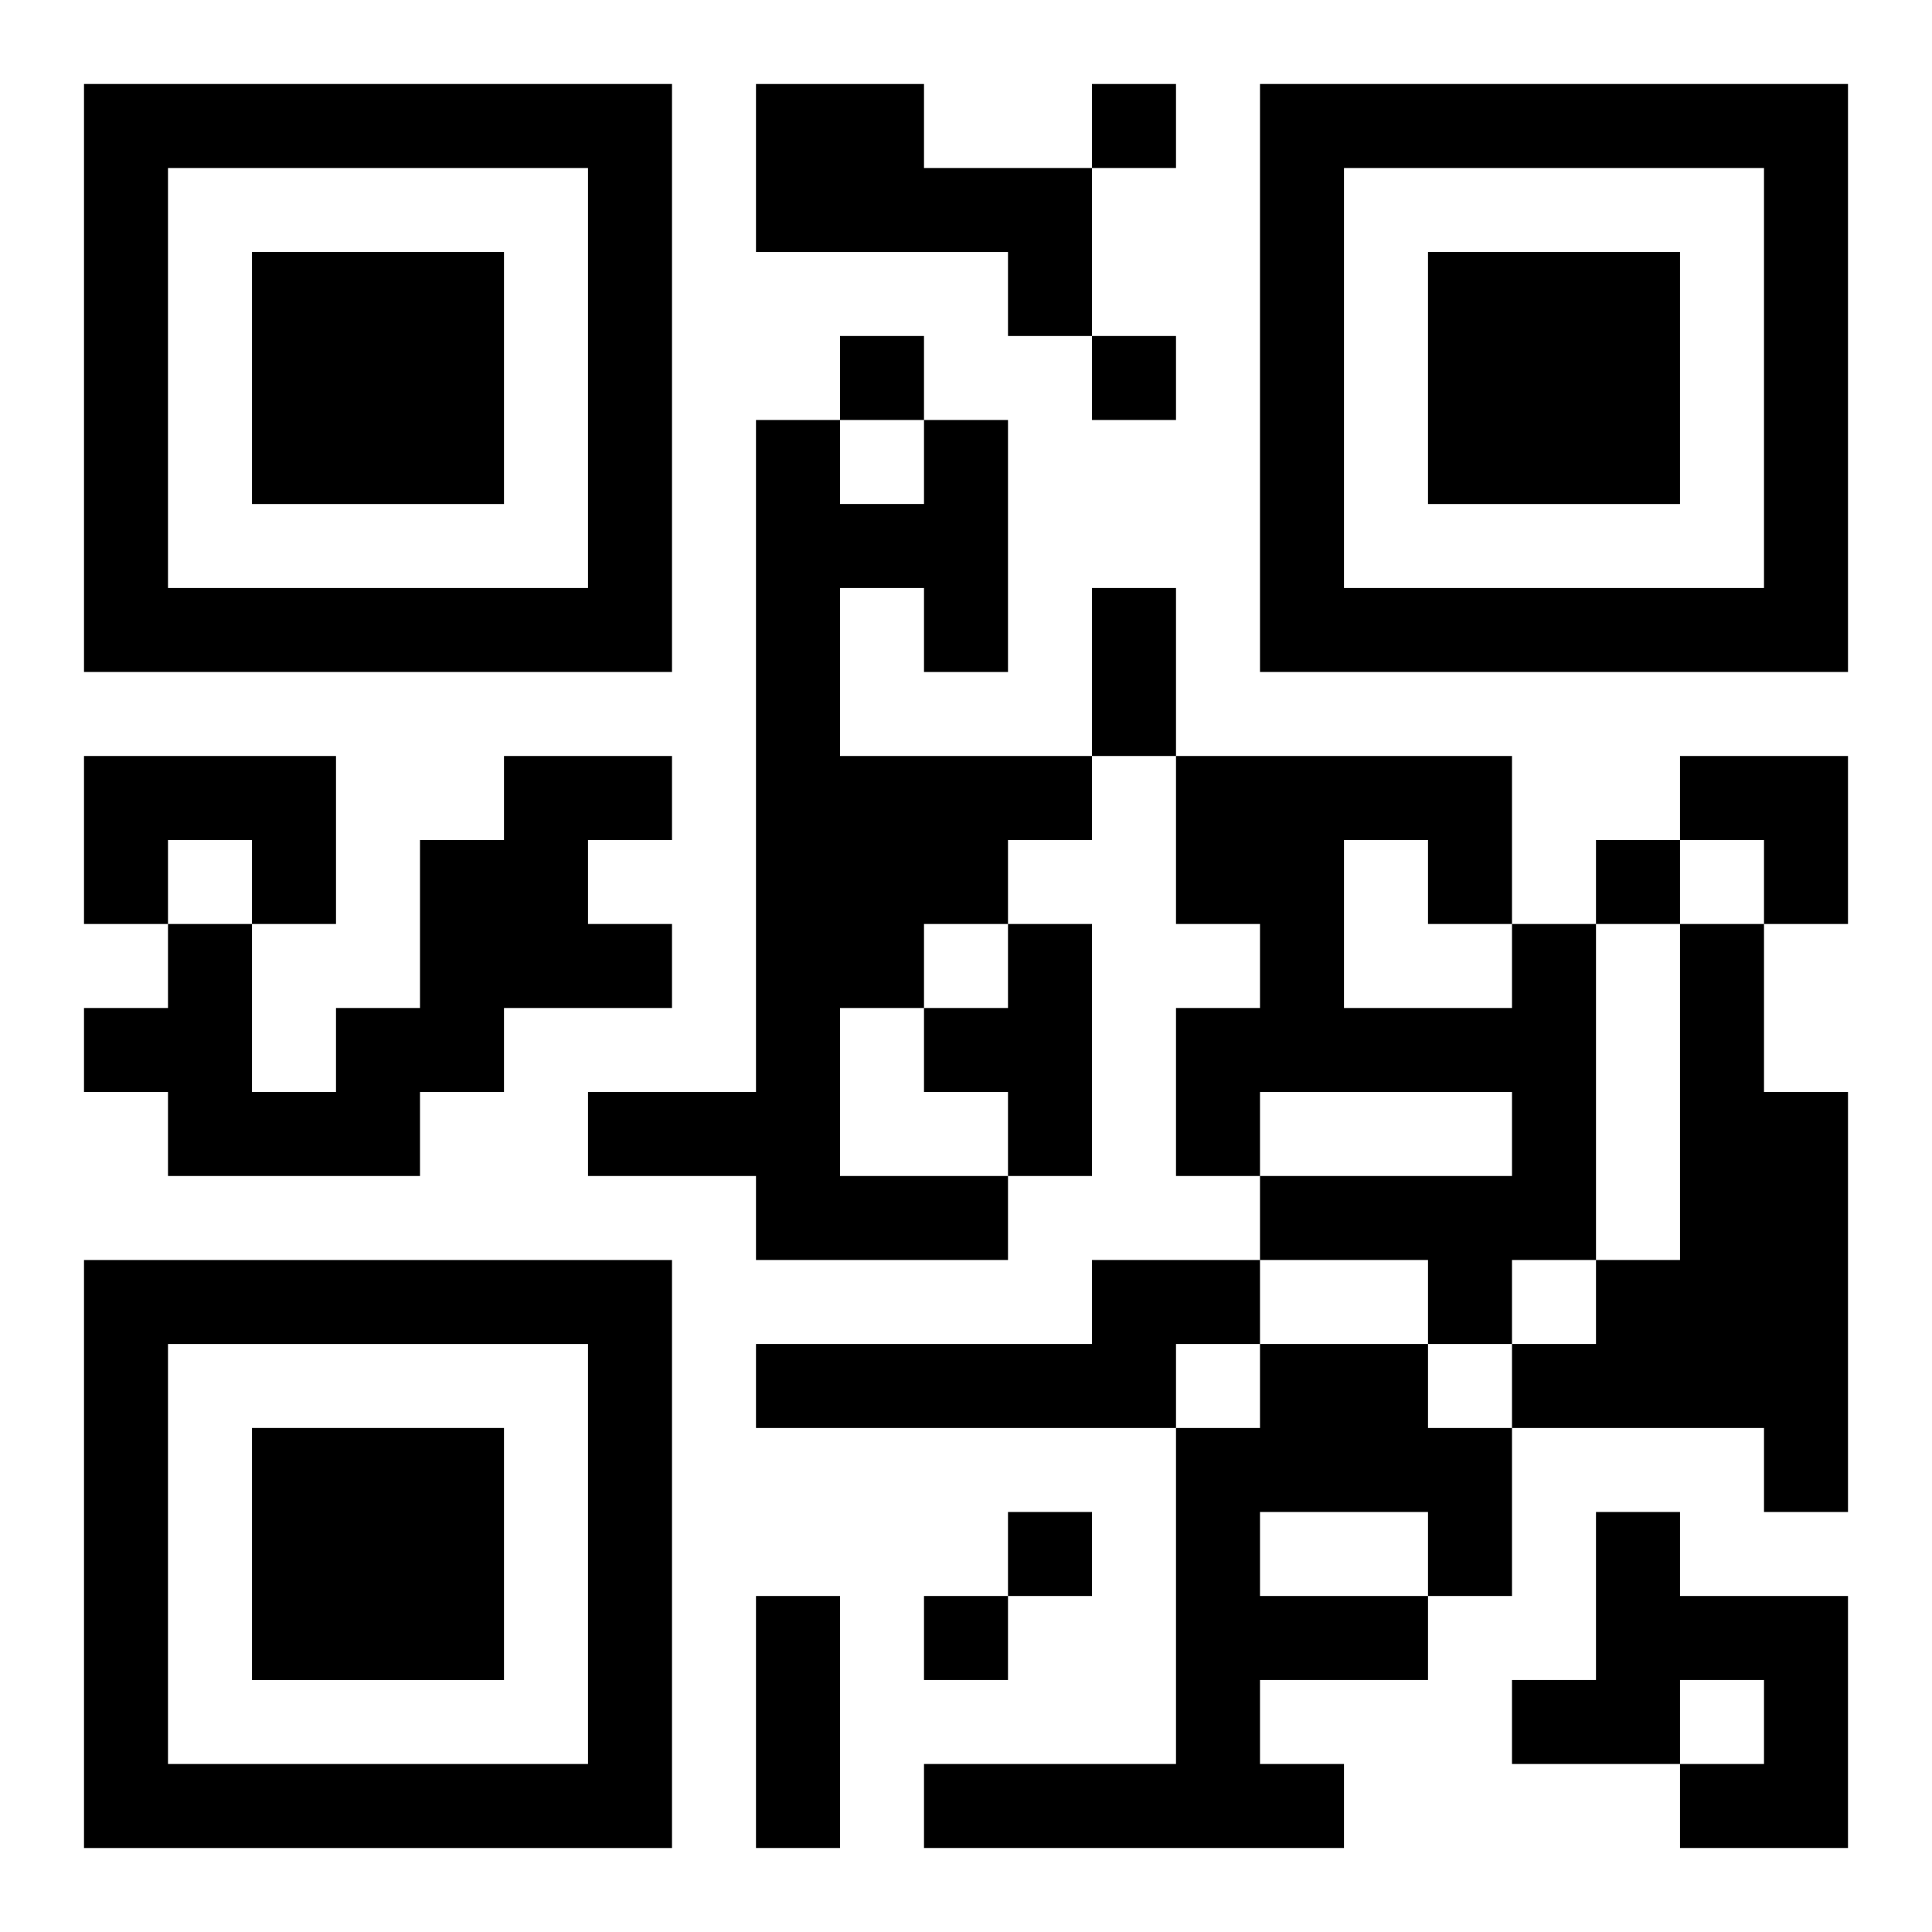 <?xml version="1.0" encoding="UTF-8"?>
<svg width="250" height="250" baseProfile="full" version="1.1" viewBox="-1 -1 23 23" xmlns="http://www.w3.org/2000/svg" xmlns:xlink="http://www.w3.org/1999/xlink"><symbol id="a"><path d="m0 7v7h7v-7h-7zm1 1h5v5h-5v-5zm1 1v3h3v-3h-3z"/></symbol><use y="-7" xlink:href="#a"/><use y="7" xlink:href="#a"/><use x="14" y="-7" xlink:href="#a"/><path d="m8 0h2v1h2v2h-1v-1h-3v-2m2 4h1v3h-1v-1h-1v2h3v1h-1v1h-1v1h-1v2h2v1h-3v-1h-2v-1h2v-8h1v1h1v-1m-10 4h3v2h-1v-1h-1v1h-1v-2m5 0h2v1h-1v1h1v1h-2v1h-1v1h-3v-1h-1v-1h1v-1h1v2h1v-1h1v-2h1v-1m6 2h1v3h-1v-1h-1v-1h1v-1m6 0h1v4h-1v1h-1v-1h-2v-1h3v-1h-3v1h-1v-2h1v-1h-1v-2h4v2m-2-1v2h2v-1h-1v-1h-1m4 1h1v2h1v5h-1v-1h-3v-1h1v-1h1v-4m-7 4h2v1h-1v1h-5v-1h4v-1m2 1h2v1h1v2h-1v1h-2v1h1v1h-5v-1h3v-4h1v-1m0 2v1h2v-1h-2m4 0h1v1h2v3h-2v-1h1v-1h-1v1h-2v-1h1v-2m-6-17v1h1v-1h-1m-3 3v1h1v-1h-1m3 0v1h1v-1h-1m6 6v1h1v-1h-1m-7 8v1h1v-1h-1m-1 1v1h1v-1h-1m2-12h1v2h-1v-2m-4 12h1v3h-1v-3m11-10h2v2h-1v-1h-1z"/></svg>
